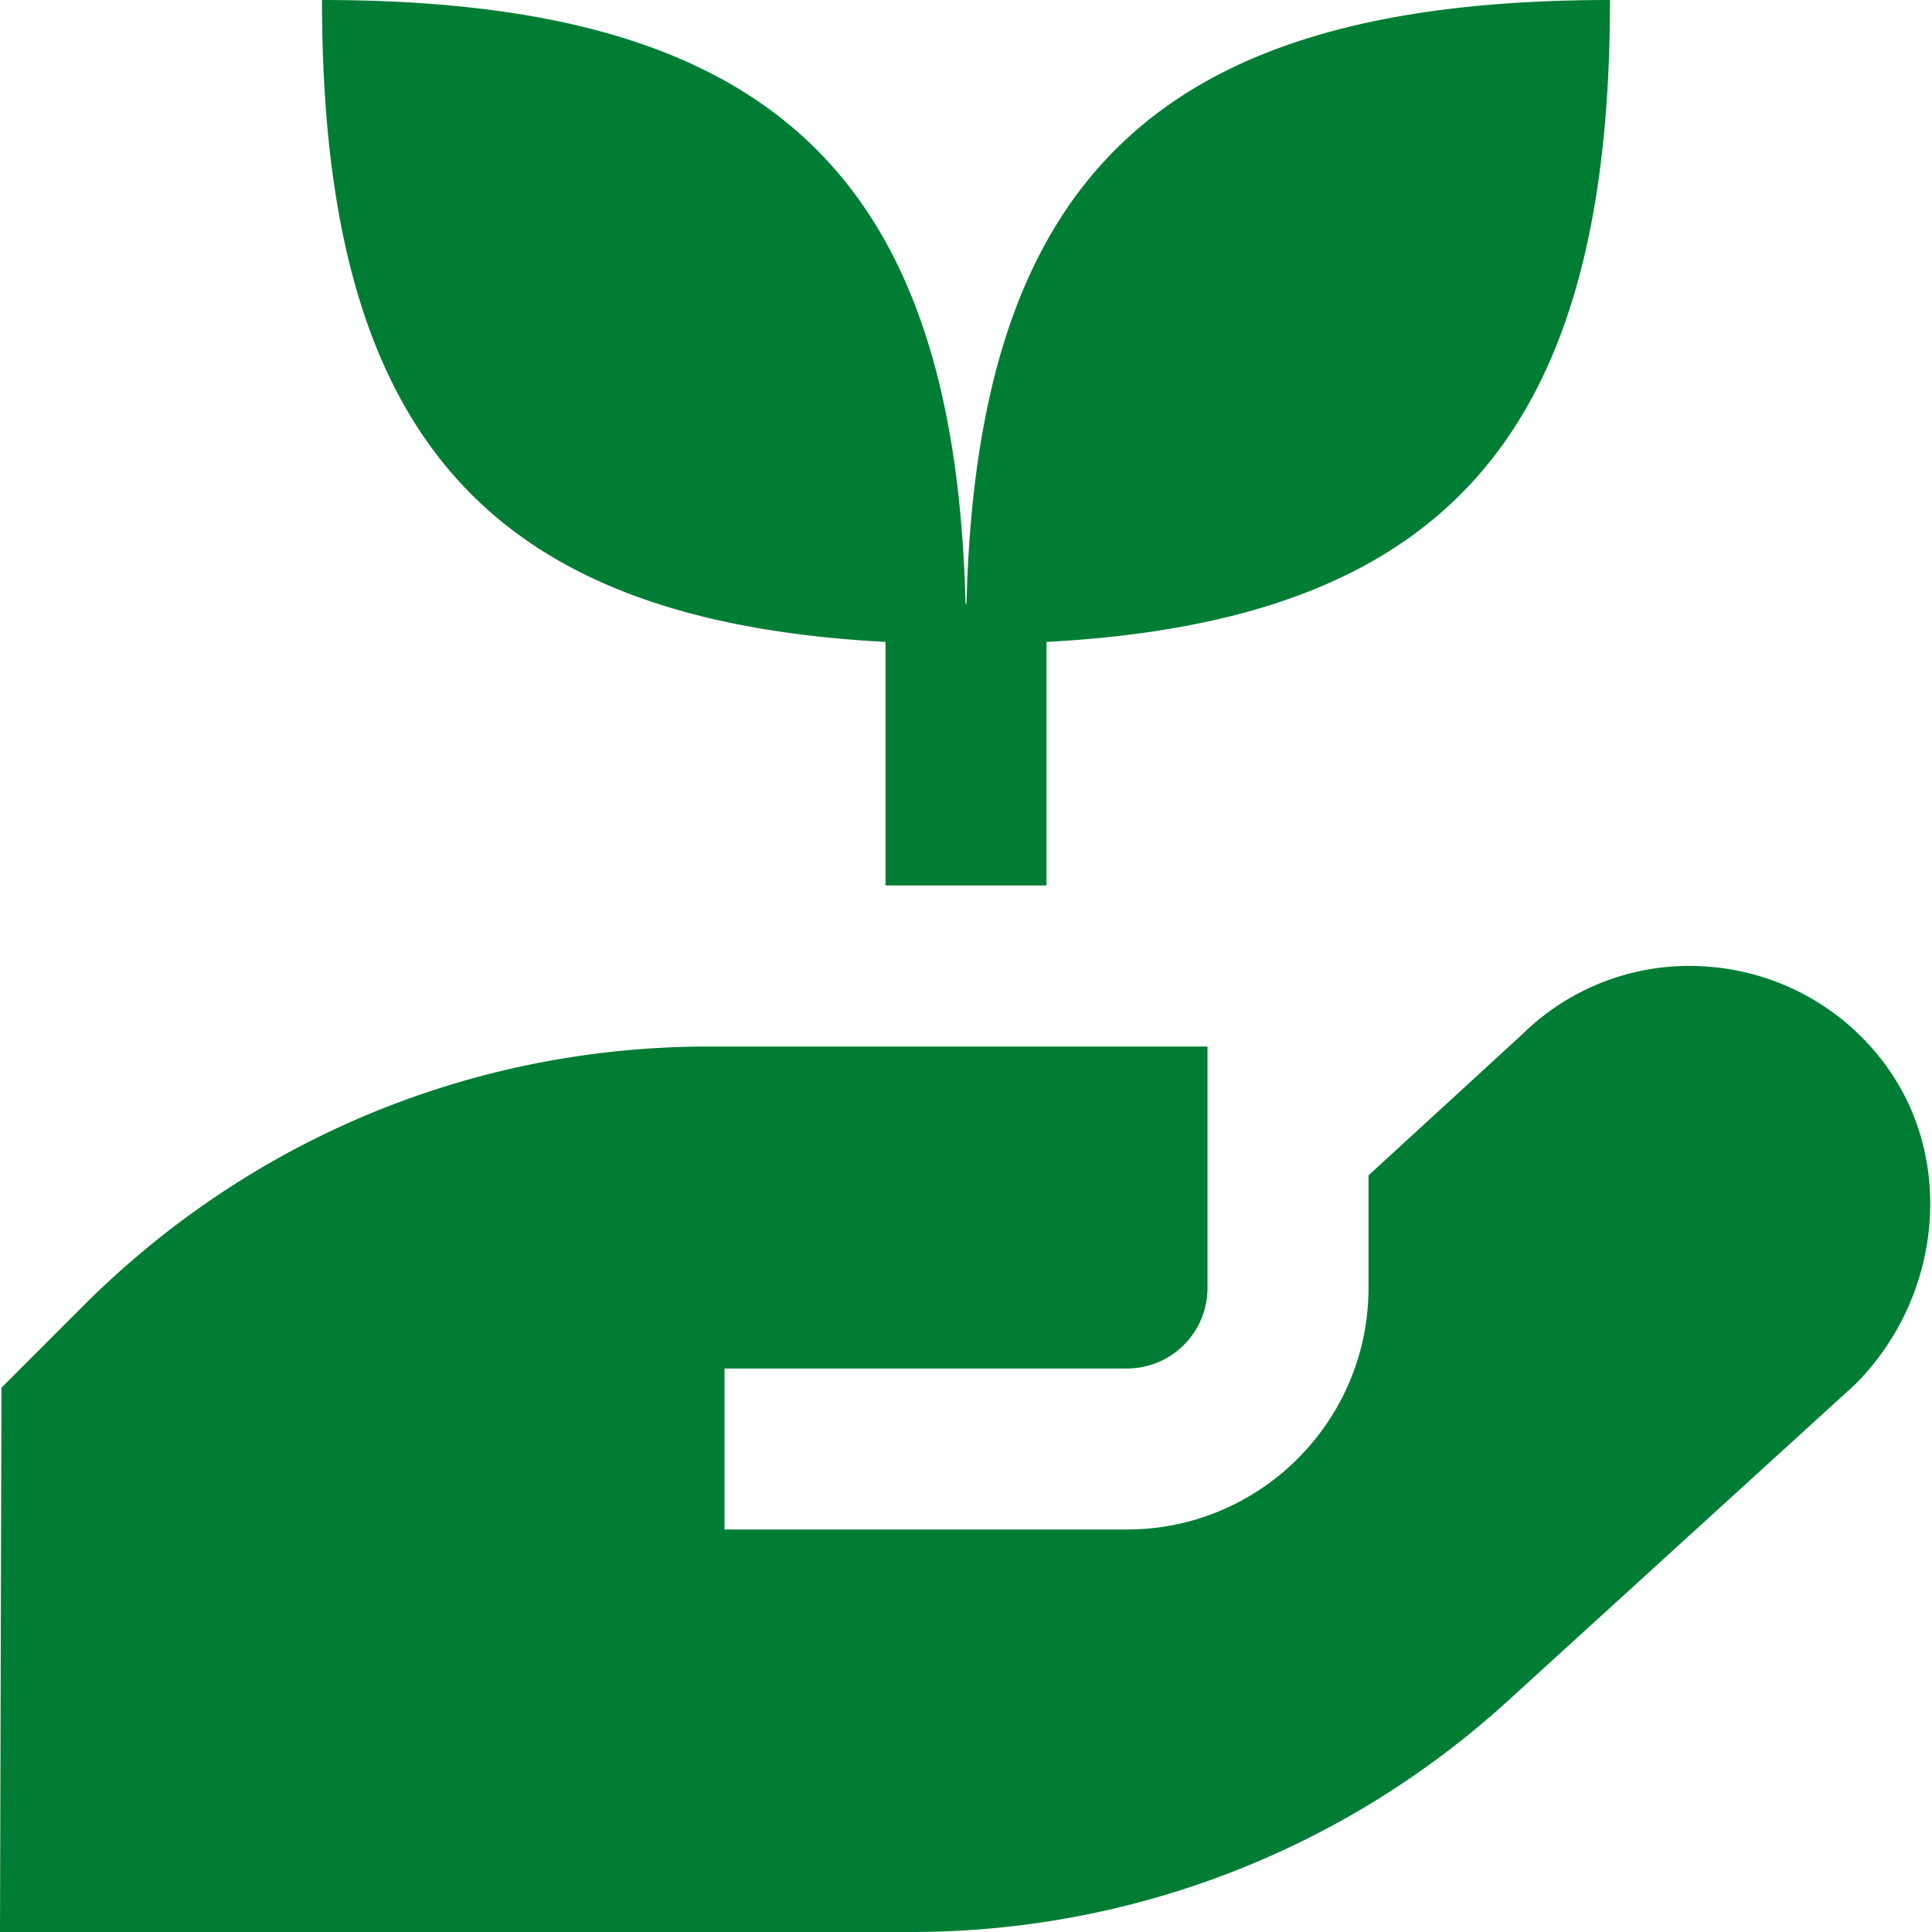 <svg xmlns="http://www.w3.org/2000/svg" data-name="Layer 1" viewBox="0 0 24 24" width="36" height="36"><path d="M4 0c5.543 0 7.86 2.151 7.994 7.497l.012.006C12.138 2.153 14.454 0 20 0c0 5.368-2.018 7.71-7 7.974V11h-2V7.974C6.018 7.71 4 5.368 4 0zm19.444 13.258a3.008 3.008 0 00-2.203-1.248 2.955 2.955 0 00-2.331.839L17 14.601V16c0 1.654-1.346 3-3 3H9v-2h5a1 1 0 001-1v-3H8.812c-2.937 0-5.7 1.145-7.778 3.222L.018 17.239 0 24h11.32c2.746 0 5.377-1.019 7.408-2.868l4.318-3.935c1.07-1.073 1.241-2.766.397-3.939z" fill="#007d34" data-original-color="#000000ff"/></svg>
